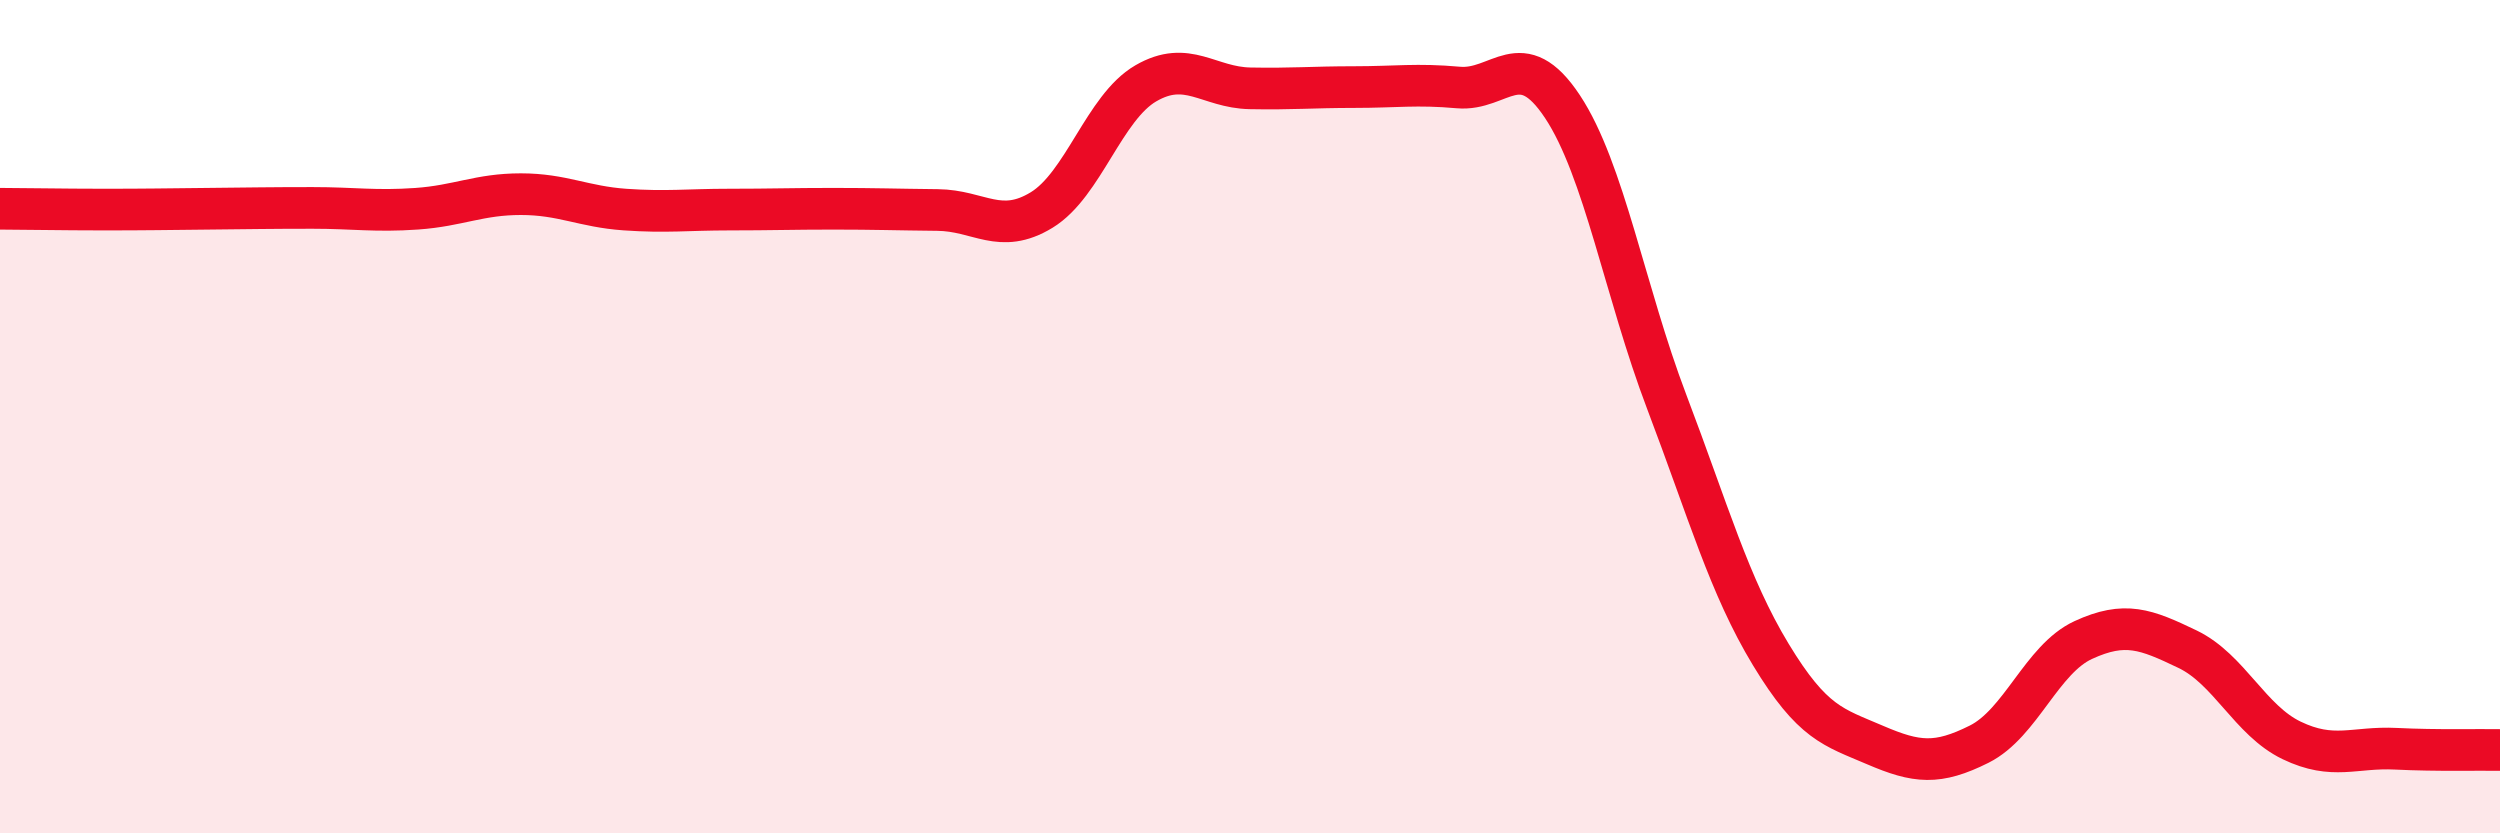 
    <svg width="60" height="20" viewBox="0 0 60 20" xmlns="http://www.w3.org/2000/svg">
      <path
        d="M 0,5.01 C 0.5,5.01 1.5,5.03 2.5,5.03 C 3.5,5.03 4,5.02 5,5.01 C 6,5 6.5,4.99 7.5,4.99 C 8.5,4.99 9,5.08 10,5.01 C 11,4.94 11.5,4.66 12.5,4.66 C 13.5,4.66 14,4.96 15,5.03 C 16,5.1 16.5,5.03 17.5,5.03 C 18.5,5.03 19,5.01 20,5.01 C 21,5.01 21.5,5.03 22.5,5.04 C 23.5,5.05 24,5.65 25,5.04 C 26,4.43 26.5,2.58 27.5,2 C 28.5,1.42 29,2.1 30,2.12 C 31,2.14 31.5,2.09 32.5,2.09 C 33.5,2.09 34,2.01 35,2.1 C 36,2.19 36.5,1.05 37.5,2.56 C 38.5,4.07 39,7.01 40,9.64 C 41,12.27 41.5,14.06 42.5,15.71 C 43.5,17.36 44,17.45 45,17.88 C 46,18.31 46.5,18.36 47.5,17.86 C 48.5,17.36 49,15.82 50,15.36 C 51,14.9 51.5,15.1 52.5,15.58 C 53.5,16.06 54,17.29 55,17.77 C 56,18.25 56.5,17.92 57.5,17.97 C 58.5,18.02 59.5,17.99 60,18L60 20L0 20Z"
        fill="#EB0A25"
        opacity="0.1"
        stroke-linecap="round"
        stroke-linejoin="round"
      />
      <path
        d="M 0,5.01 C 0.5,5.01 1.5,5.03 2.5,5.03 C 3.5,5.03 4,5.02 5,5.01 C 6,5 6.5,4.99 7.5,4.99 C 8.5,4.99 9,5.08 10,5.01 C 11,4.94 11.5,4.66 12.5,4.66 C 13.5,4.66 14,4.96 15,5.03 C 16,5.1 16.5,5.03 17.5,5.03 C 18.5,5.03 19,5.01 20,5.01 C 21,5.01 21.5,5.03 22.5,5.04 C 23.5,5.05 24,5.65 25,5.04 C 26,4.43 26.5,2.58 27.5,2 C 28.5,1.42 29,2.1 30,2.12 C 31,2.14 31.5,2.09 32.5,2.09 C 33.5,2.09 34,2.01 35,2.1 C 36,2.19 36.5,1.05 37.5,2.56 C 38.5,4.07 39,7.01 40,9.64 C 41,12.27 41.5,14.06 42.5,15.71 C 43.5,17.36 44,17.45 45,17.88 C 46,18.31 46.5,18.36 47.5,17.86 C 48.5,17.36 49,15.82 50,15.36 C 51,14.9 51.5,15.1 52.5,15.58 C 53.5,16.06 54,17.29 55,17.77 C 56,18.25 56.5,17.92 57.5,17.97 C 58.5,18.02 59.5,17.99 60,18"
        stroke="#EB0A25"
        stroke-width="1"
        fill="none"
        stroke-linecap="round"
        stroke-linejoin="round"
      />
    </svg>
  